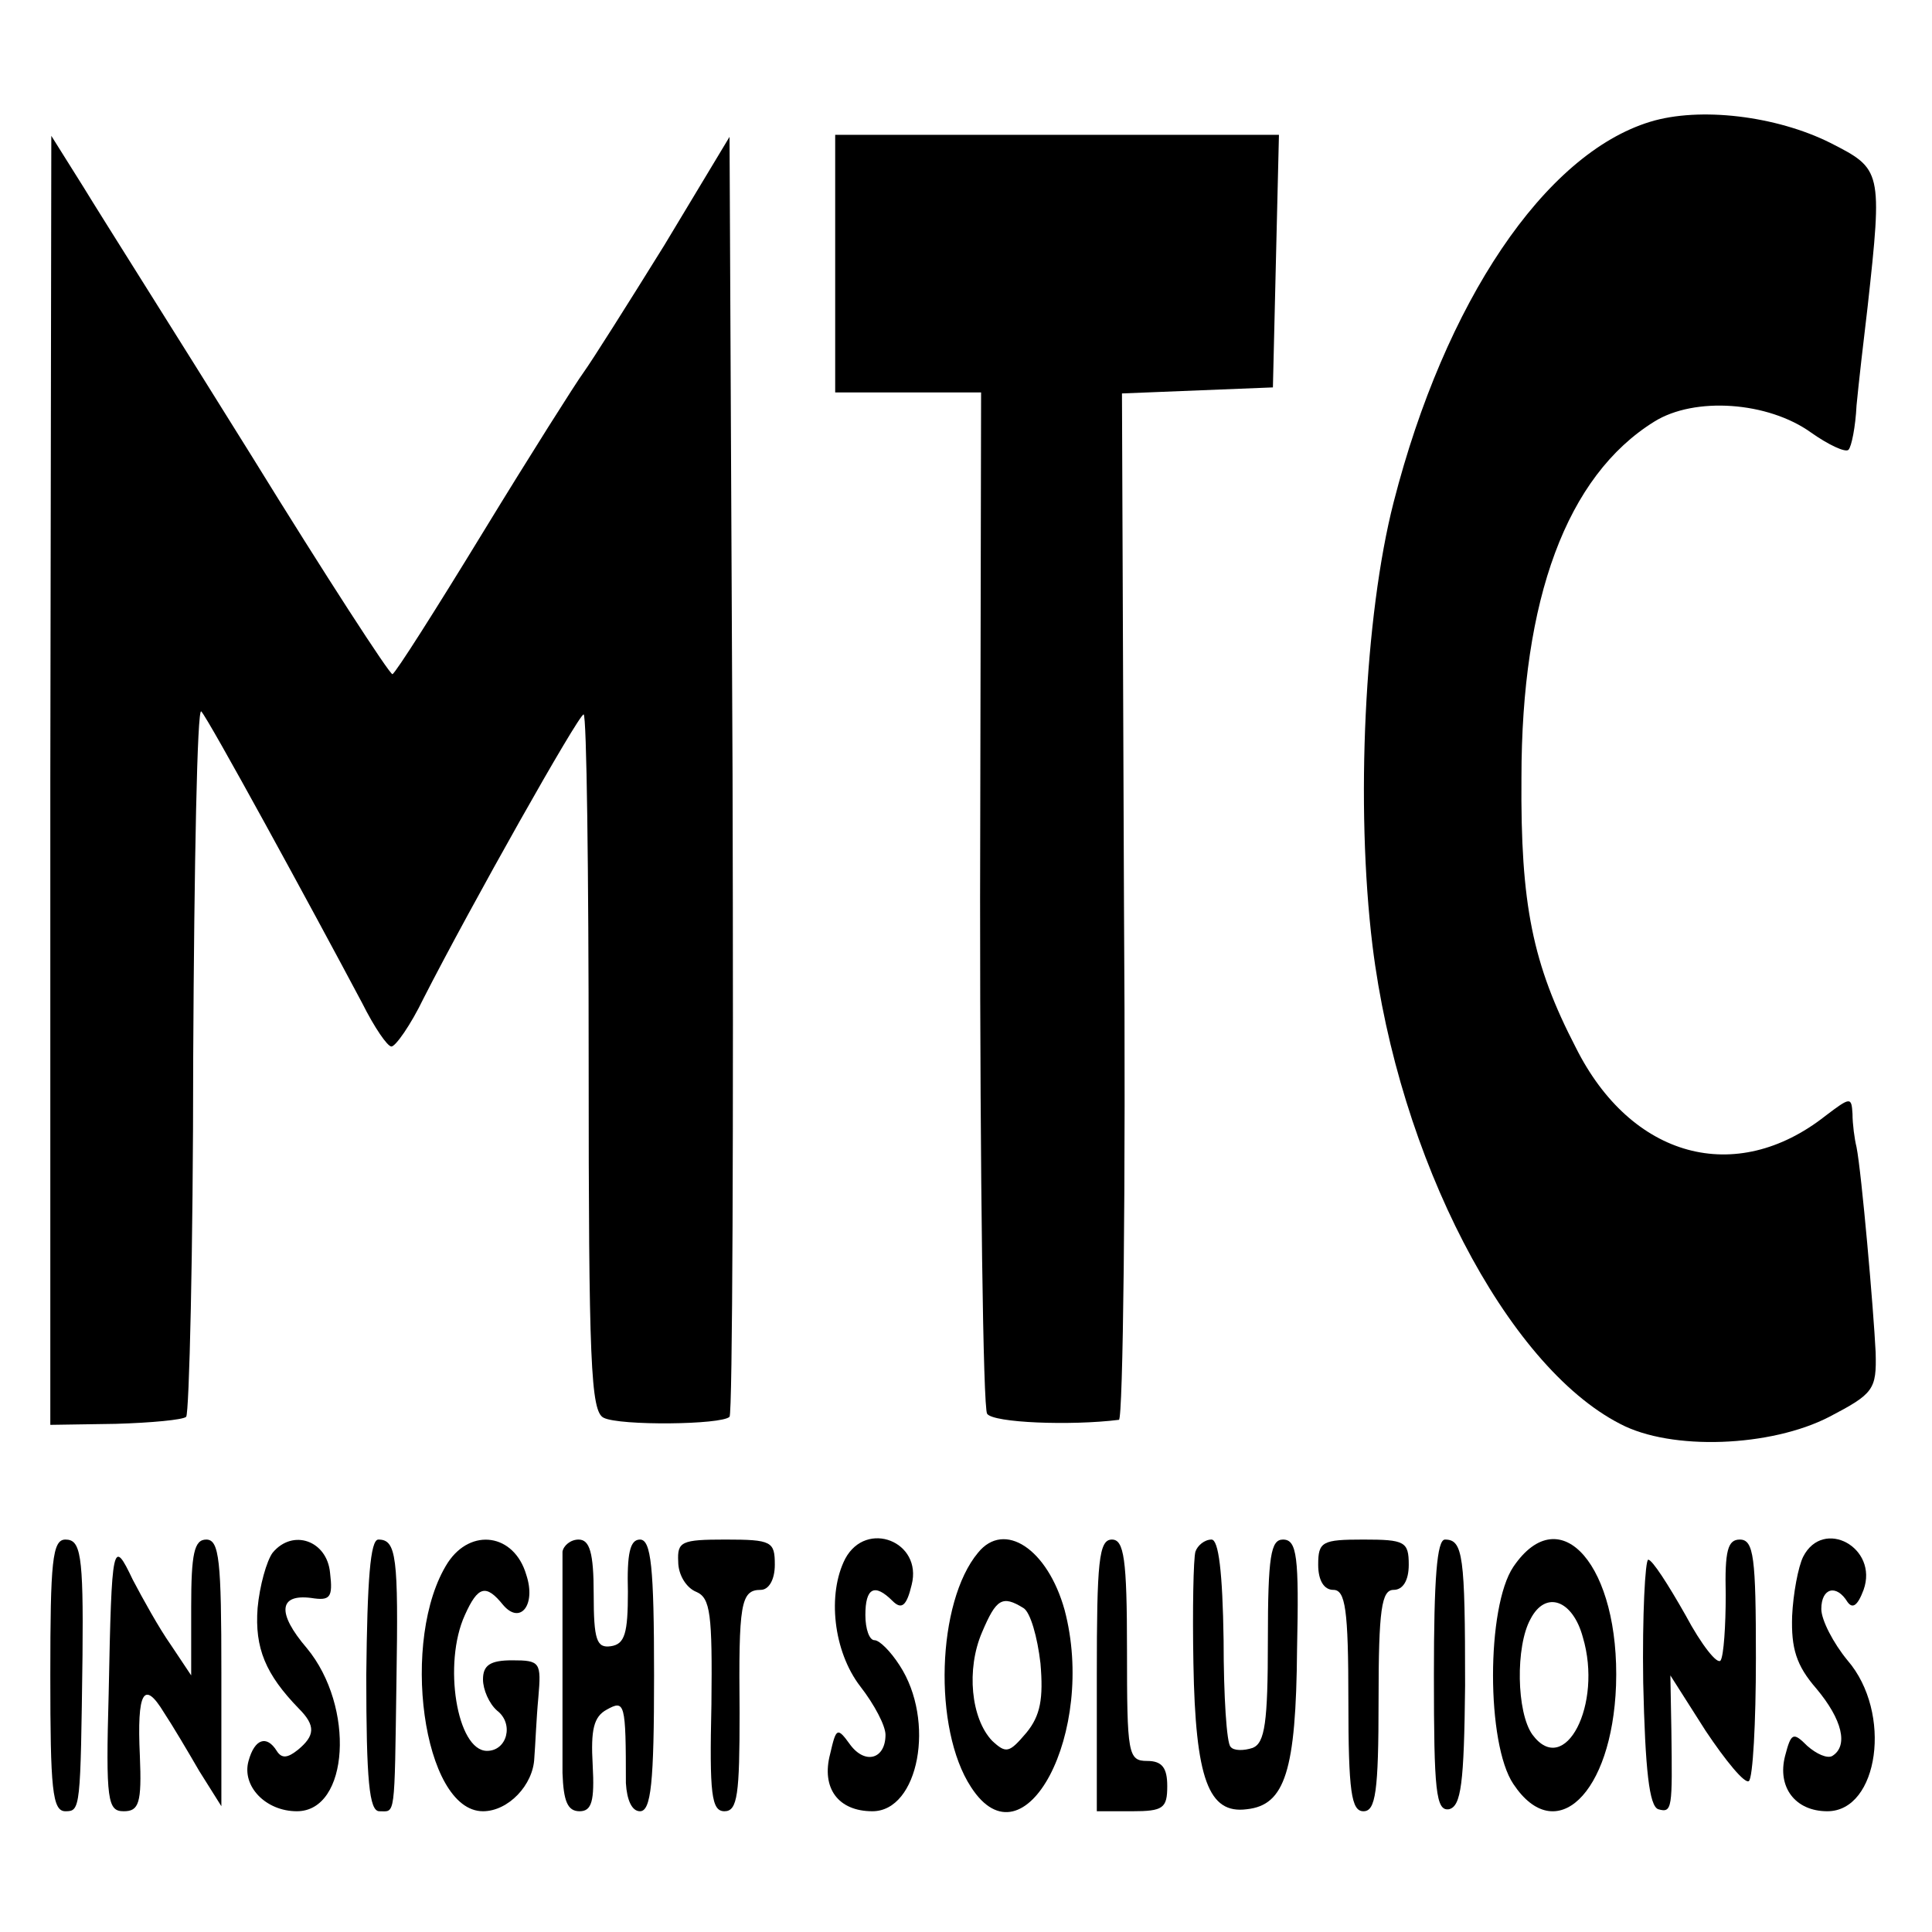 <?xml version="1.0" standalone="no"?>
<!DOCTYPE svg PUBLIC "-//W3C//DTD SVG 20010904//EN"
 "http://www.w3.org/TR/2001/REC-SVG-20010904/DTD/svg10.dtd">
<svg version="1.0" xmlns="http://www.w3.org/2000/svg"
 width="192pt" height="192pt" viewBox="0 0 192 192"
 preserveAspectRatio="xMidYMid meet">
<g transform="translate(0,192) scale(0.1,-0.1)"
fill="#000000" stroke="none">
<path d="M1640 1799 c-105 -32 -204 -179 -255 -378 -29 -113 -38 -302 -21
-441 26 -210 133 -417 246 -475 51 -27 150 -23 208 7 44 23 47 27 46 64 -2 42
-14 179 -19 204 -2 8 -4 23 -4 33 -1 17 -2 17 -27 -2 -89 -70 -193 -42 -248
68 -43 83 -55 142 -54 268 0 178 45 300 132 354 40 25 113 20 156 -11 17 -12
34 -20 37 -17 3 3 7 23 8 44 2 21 7 65 11 98 15 136 14 137 -37 163 -54 27
-130 36 -179 21z"/>
<path d="M830 1658 l0 -128 73 0 72 0 -1 -502 c0 -277 3 -508 7 -513 6 -9 83
-12 131 -6 4 1 7 230 5 511 l-2 509 75 3 75 3 3 126 3 125 -221 0 -220 0 0
-128z"/>
<path d="M50 1145 l0 -641 65 1 c35 1 67 4 70 7 3 3 7 164 7 357 1 194 4 348
8 344 7 -7 109 -194 160 -290 12 -24 25 -43 29 -43 4 0 19 21 32 48 47 92 154
282 159 282 3 0 5 -156 5 -346 0 -298 2 -347 15 -353 16 -8 117 -7 125 1 3 3
4 290 3 638 l-3 634 -65 -108 c-36 -58 -72 -115 -80 -126 -8 -11 -53 -82 -100
-159 -47 -77 -87 -140 -90 -141 -3 0 -66 97 -140 217 -74 119 -150 239 -167
267 l-32 51 -1 -640z"/>
<path d="M50 255 c0 -113 2 -135 15 -135 15 0 15 2 17 155 1 101 -2 115 -17
115 -13 0 -15 -22 -15 -135z"/>
<path d="M190 323 l0 -68 -20 30 c-12 17 -28 46 -38 65 -20 42 -21 38 -24
-113 -3 -107 -1 -117 15 -117 15 0 18 8 16 55 -3 64 4 76 24 43 8 -12 24 -39
35 -58 l22 -35 0 133 c0 111 -2 132 -15 132 -12 0 -15 -14 -15 -67z"/>
<path d="M271 377 c-6 -8 -13 -33 -15 -55 -3 -40 8 -66 41 -100 17 -17 16 -27
-1 -41 -10 -8 -16 -9 -21 -1 -10 16 -22 12 -28 -10 -7 -25 17 -50 48 -50 52 0
58 104 10 162 -30 35 -28 54 4 50 19 -3 22 0 19 25 -3 32 -37 44 -57 20z"/>
<path d="M364 255 c0 -105 3 -135 13 -135 16 0 15 -9 17 130 2 123 0 140 -18
140 -8 0 -11 -40 -12 -135z"/>
<path d="M445 367 c-48 -75 -25 -247 35 -247 25 0 50 26 51 53 1 12 2 39 4 60
3 35 2 37 -26 37 -22 0 -29 -5 -29 -19 0 -10 6 -24 14 -31 17 -13 10 -40 -10
-40 -30 0 -44 87 -22 135 13 29 21 31 38 10 17 -20 33 0 23 30 -12 41 -55 47
-78 12z"/>
<path d="M559 378 c0 -15 0 -167 0 -220 1 -28 5 -38 17 -38 12 0 15 10 13 46
-2 35 1 48 14 55 18 10 19 7 19 -73 1 -17 6 -28 14 -28 11 0 14 28 14 135 0
108 -3 135 -14 135 -10 0 -13 -14 -12 -52 0 -41 -3 -52 -17 -54 -14 -2 -17 6
-17 52 0 41 -4 54 -15 54 -8 0 -15 -6 -16 -12z"/>
<path d="M674 368 c0 -13 8 -26 18 -30 14 -6 16 -22 15 -112 -2 -89 0 -106 13
-106 13 0 15 17 15 98 -1 108 1 122 21 122 8 0 14 10 14 25 0 23 -3 25 -49 25
-44 0 -48 -2 -47 -22z"/>
<path d="M840 371 c-18 -35 -12 -92 15 -127 14 -18 25 -39 25 -48 0 -24 -20
-30 -35 -10 -13 18 -14 17 -20 -9 -9 -34 8 -57 42 -57 46 0 63 90 27 145 -9
14 -20 25 -25 25 -5 0 -9 11 -9 25 0 27 9 32 27 14 9 -9 14 -5 19 16 11 43
-45 65 -66 26z"/>
<path d="M972 377 c-41 -49 -45 -175 -7 -233 53 -82 125 55 93 176 -17 61 -60
89 -86 57z m45 -55 c7 -4 14 -29 17 -55 3 -35 0 -52 -14 -69 -17 -20 -20 -21
-34 -8 -21 22 -26 71 -10 108 14 33 20 37 41 24z"/>
<path d="M1090 255 l0 -135 35 0 c31 0 35 3 35 25 0 18 -5 25 -20 25 -19 0
-20 7 -20 110 0 91 -3 110 -15 110 -13 0 -15 -22 -15 -135z"/>
<path d="M1188 378 c-2 -7 -3 -57 -2 -111 2 -115 15 -150 53 -145 38 4 49 38
50 159 2 92 0 109 -14 109 -12 0 -15 -16 -15 -100 0 -82 -3 -102 -15 -107 -9
-3 -19 -3 -22 1 -4 3 -7 51 -7 106 -1 68 -5 100 -12 100 -7 0 -14 -6 -16 -12z"/>
<path d="M1310 365 c0 -16 6 -25 15 -25 12 0 15 -19 15 -110 0 -91 3 -110 15
-110 12 0 15 19 15 110 0 91 3 110 15 110 9 0 15 9 15 25 0 23 -4 25 -45 25
-41 0 -45 -2 -45 -25z"/>
<path d="M1425 255 c0 -115 2 -135 15 -133 12 3 15 25 16 123 0 129 -2 145
-20 145 -8 0 -11 -39 -11 -135z"/>
<path d="M1504 363 c-27 -40 -27 -176 0 -216 42 -63 98 -10 102 98 4 118 -55
187 -102 118z m69 -70 c20 -67 -18 -140 -50 -97 -16 22 -17 88 -2 115 15 29
42 19 52 -18z"/>
<path d="M1715 335 c0 -31 -2 -60 -5 -65 -3 -5 -19 15 -35 45 -17 30 -33 55
-37 55 -3 0 -6 -55 -5 -122 2 -87 6 -123 15 -126 14 -4 14 1 13 78 l-1 55 35
-55 c20 -30 39 -53 43 -50 4 3 7 58 7 122 0 100 -2 118 -16 118 -12 0 -15 -11
-14 -55z"/>
<path d="M1792 373 c-5 -10 -10 -37 -11 -59 -1 -32 4 -49 24 -72 26 -31 32
-57 16 -67 -5 -3 -16 2 -25 10 -14 14 -16 13 -22 -10 -8 -31 10 -55 42 -55 51
0 65 98 20 150 -14 17 -26 40 -26 51 0 21 15 25 26 7 5 -7 10 -4 16 12 15 42
-40 72 -60 33z"/>
</g>
</svg>
